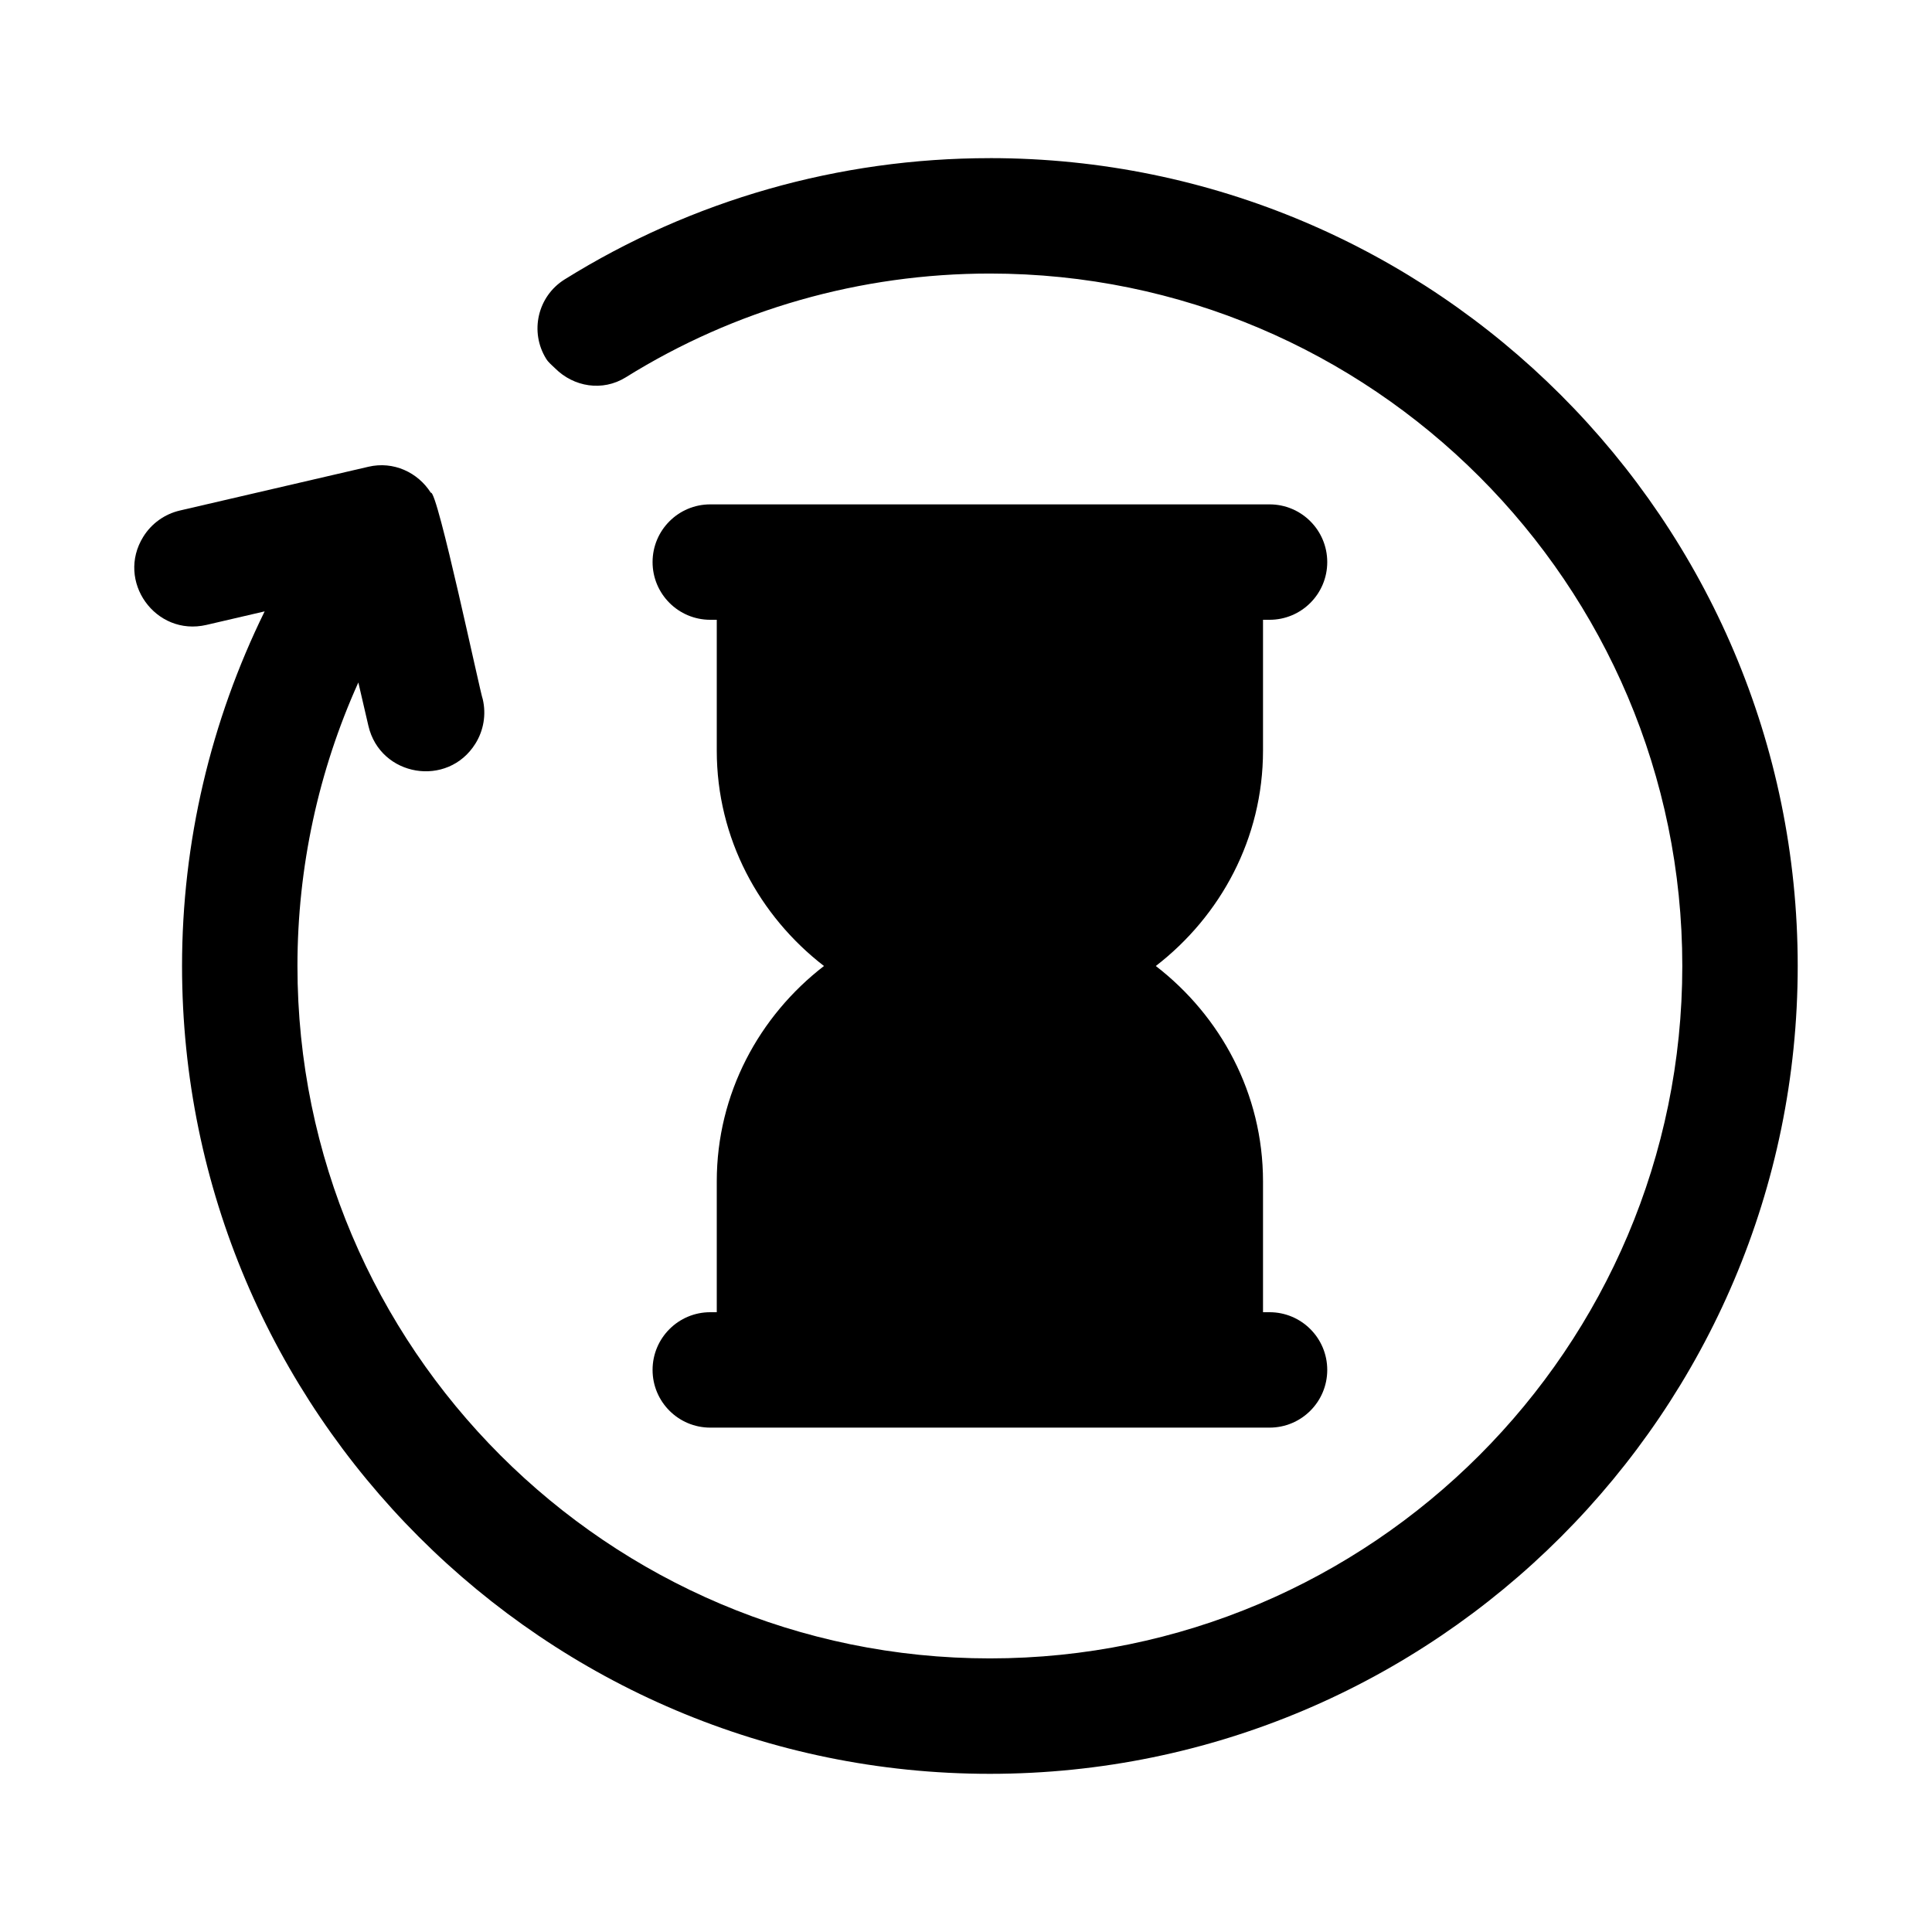 <?xml version="1.0" encoding="UTF-8"?>
<!-- The Best Svg Icon site in the world: iconSvg.co, Visit us! https://iconsvg.co -->
<svg fill="#000000" width="800px" height="800px" version="1.1" viewBox="144 144 512 512" xmlns="http://www.w3.org/2000/svg">
 <g>
  <path d="m406.33 185.91c-39.977 0-78.938 11.109-112.69 32.137-7.168 4.465-9.348 13.895-4.883 21.062 0.637 1.02 1.555 1.703 2.371 2.516 4.91 4.902 12.527 6.203 18.699 2.375 28.867-17.996 62.242-27.508 96.5-27.508 101.19 0 183.5 82.32 183.5 183.5 0 101.18-82.312 183.5-183.5 183.5-101.19 0-183.5-82.32-183.5-183.5 0-26.102 5.555-51.664 16.137-75.133l2.664 11.488c3.133 13.508 21.031 16.48 28.363 4.715 2.184-3.504 2.887-7.727 1.949-11.746-0.715-1.801-12.066-55.777-13.77-54.734-3.441-5.418-9.906-8.43-16.512-6.894l-49.992 11.605c-4.016 0.934-7.5 3.426-9.684 6.93-7.332 11.766 3.227 26.523 16.73 23.383l15.422-3.586c-14.297 29.102-21.891 61.164-21.891 93.973 0 118.05 96.035 214.09 214.09 214.09 118.05-0.004 214.08-96.039 214.08-214.09 0-118.05-96.035-214.09-214.08-214.09z"/>
  <path d="m333.95 457.09v34.66h-1.719c-8.453 0-15.293 6.848-15.293 15.293 0 8.445 6.84 15.293 15.293 15.293h148.21c8.453 0 15.293-6.848 15.293-15.293 0-8.445-6.84-15.293-15.293-15.293h-1.73v-34.66c0-23.301-11.254-43.844-28.41-57.09 17.156-13.246 28.41-33.789 28.41-57.09v-34.66h1.73c8.453 0 15.293-6.848 15.293-15.293 0-8.445-6.84-15.293-15.293-15.293h-148.21c-8.453 0-15.293 6.848-15.293 15.293 0 8.445 6.84 15.293 15.293 15.293h1.719v34.66c0 23.301 11.254 43.844 28.41 57.09-17.156 13.246-28.41 33.789-28.41 57.09z"/>
 </g>
</svg>